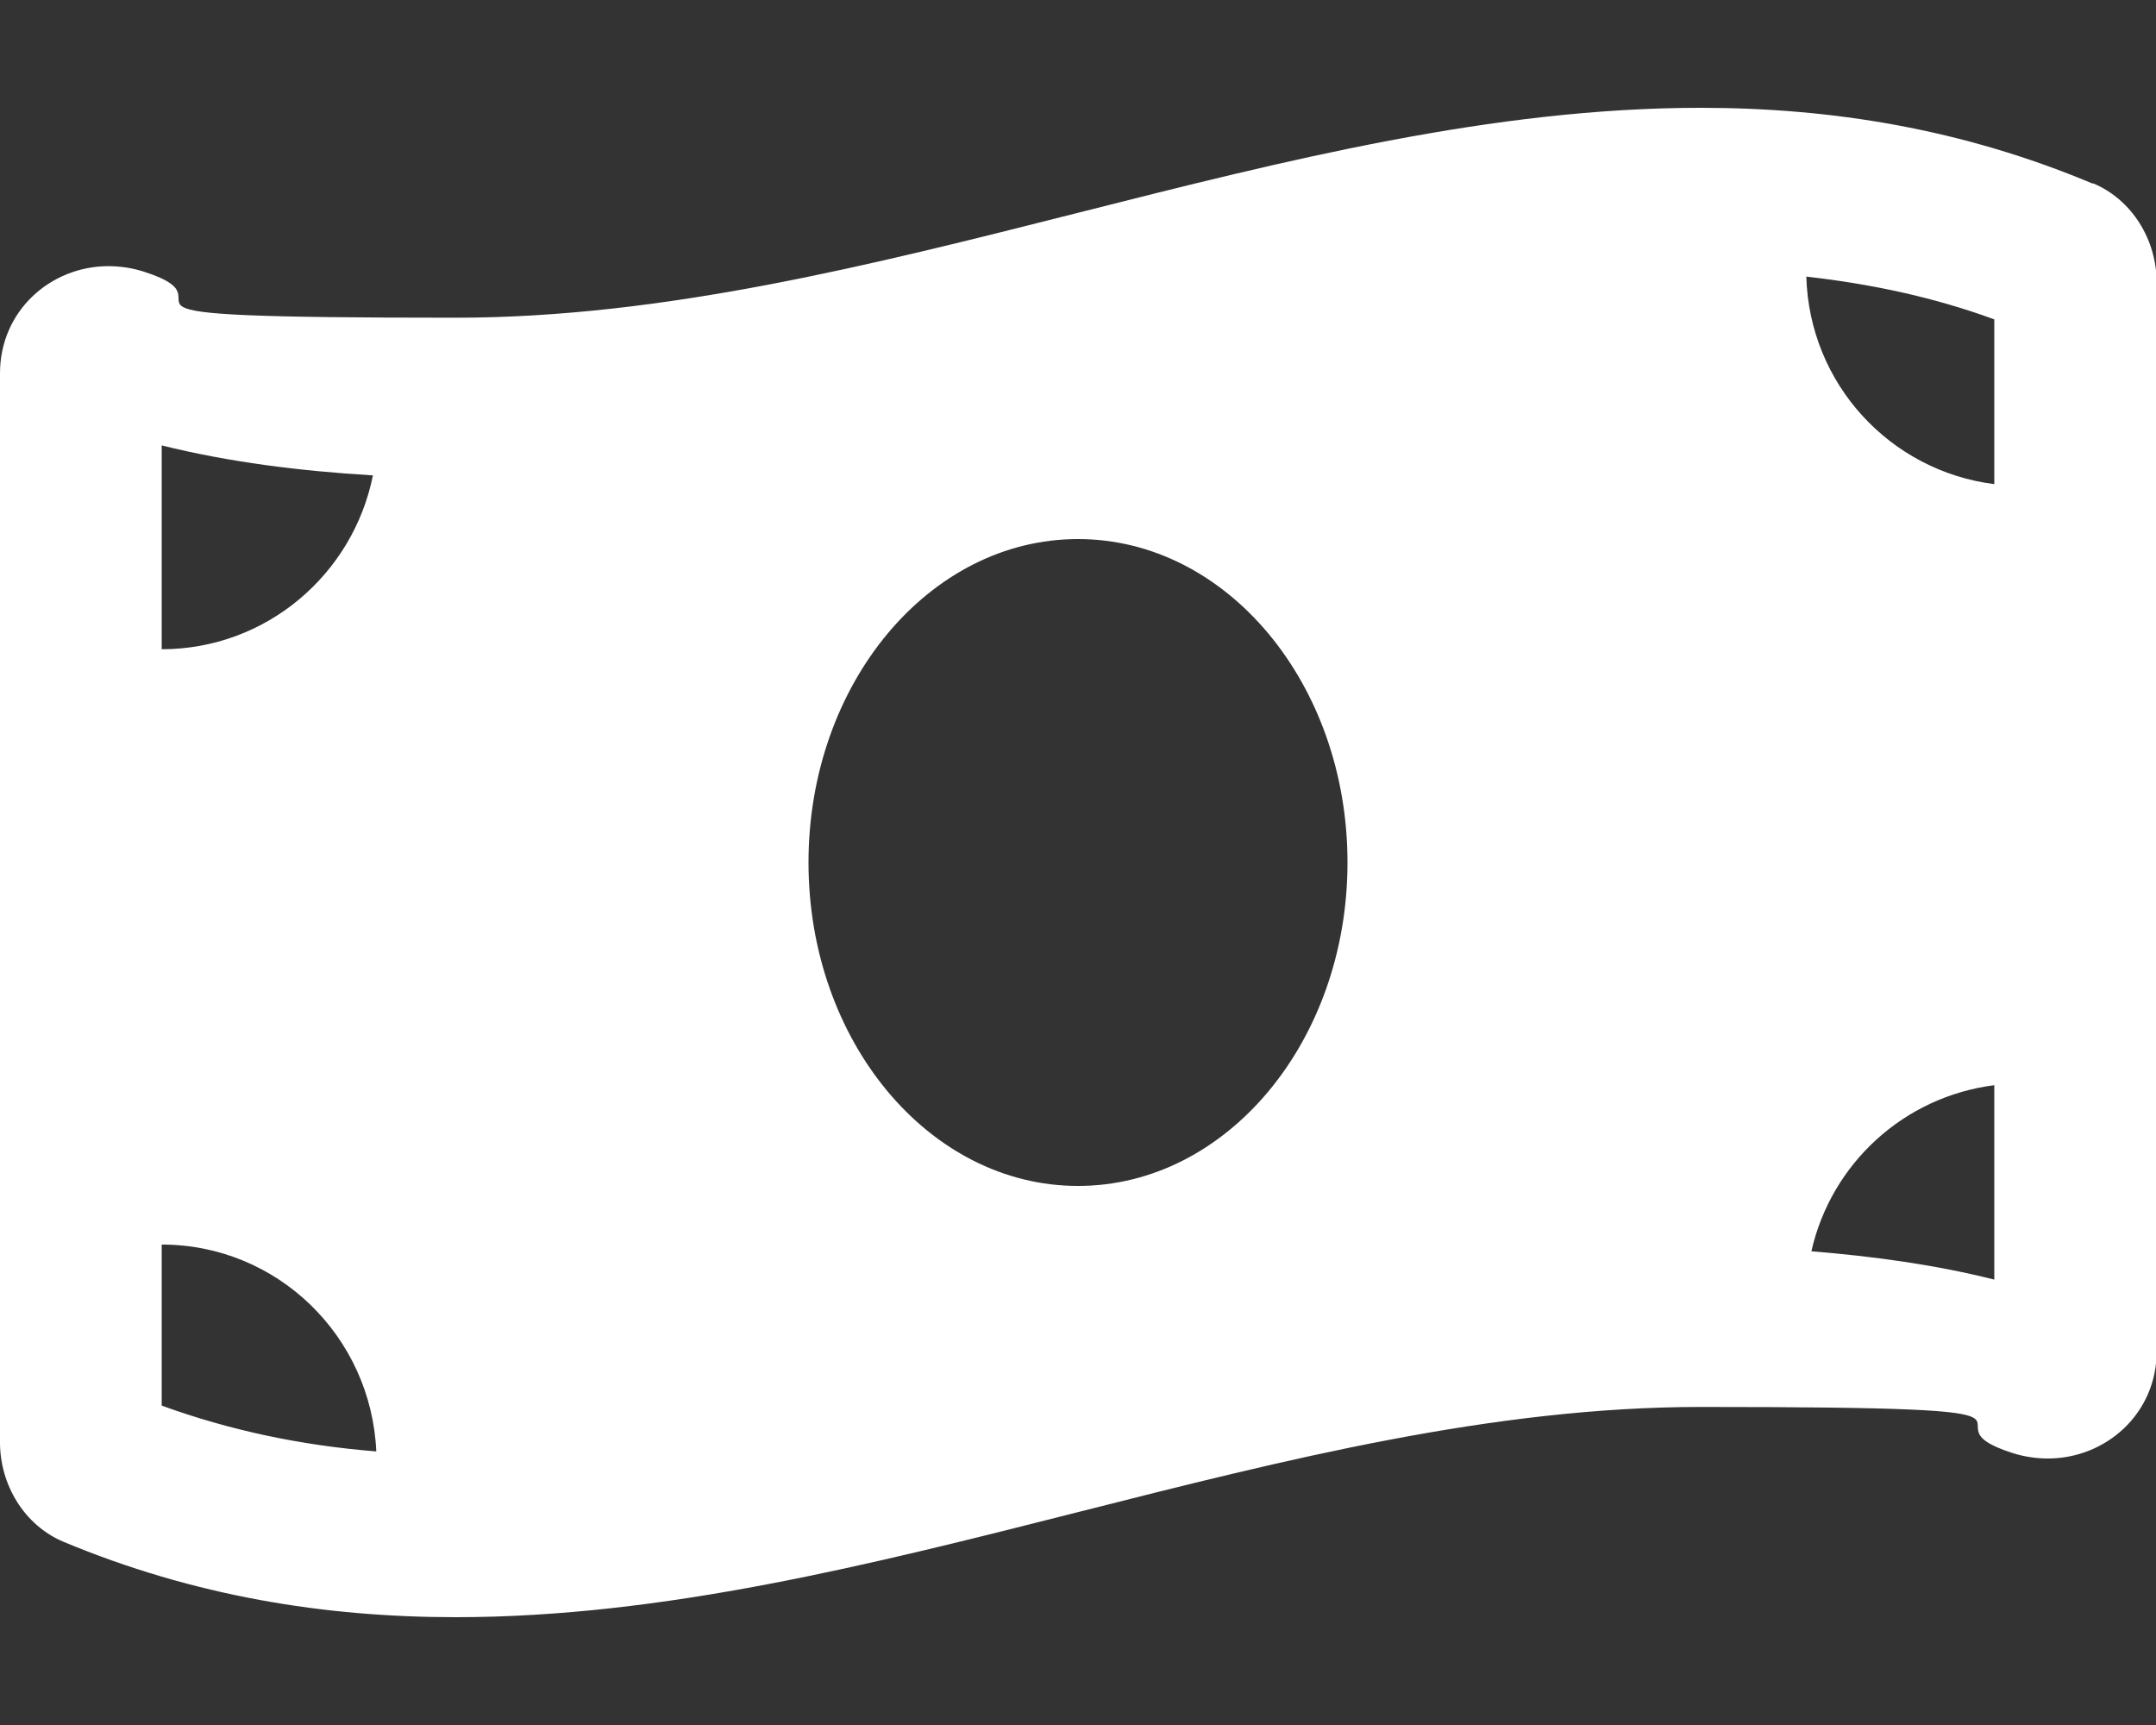 <?xml version="1.0" encoding="UTF-8"?>
<svg id="Layer_1" data-name="Layer 1" xmlns="http://www.w3.org/2000/svg" version="1.1" viewBox="0 0 640 512">
  <rect x="0" y="0" width="640" height="512" fill="#333333" stroke="none"/>
  <defs>
    <style>
      .cls-1 {
        fill: #fff;
        stroke-width: 0px;
      }
    </style>
  </defs>
  <path class="cls-1" d="M621.2,54.5c-38.8-16.3-77.6-22.5-116.4-22.5-123.2,0-246.3,62.3-369.5,62.3s-61.8-3.9-92.7-13.7c-3.5-1.1-7-1.6-10.4-1.6-17.2,0-32.2,13.3-32.2,31.8v317.3c0,12.6,7.2,24.6,18.8,29.5,38.8,16.2,77.7,22.4,116.5,22.4,123.2,0,246.3-62.4,369.5-62.4s61.8,3.9,92.7,13.7c3.5,1.1,7,1.6,10.4,1.6,17.2,0,32.3-13.3,32.3-31.8V83.9c0-12.6-7.2-24.6-18.9-29.5h0ZM48,132.2c20.1,5,41.1,7.6,62.7,8.9-5.9,29.4-31.7,51.6-62.7,51.6v-60.5ZM48,417.2v-47.8c34.4,0,62.2,27.3,63.7,61.4-22.5-1.8-43.6-6.3-63.7-13.6ZM320,352c-44.2,0-80-43-80-96s35.8-96,80-96,80,43,80,96-35.8,96-80,96ZM592,379.8c-17.5-4.4-35.7-6.9-54.3-8.4,5.9-26.1,27.5-45.9,54.3-49.3v57.7h0ZM592,143.7c-30.9-3.9-54.9-29.7-55.8-61.6,19.5,2.2,38.1,6.2,55.8,12.7v48.9Z"/>
</svg>